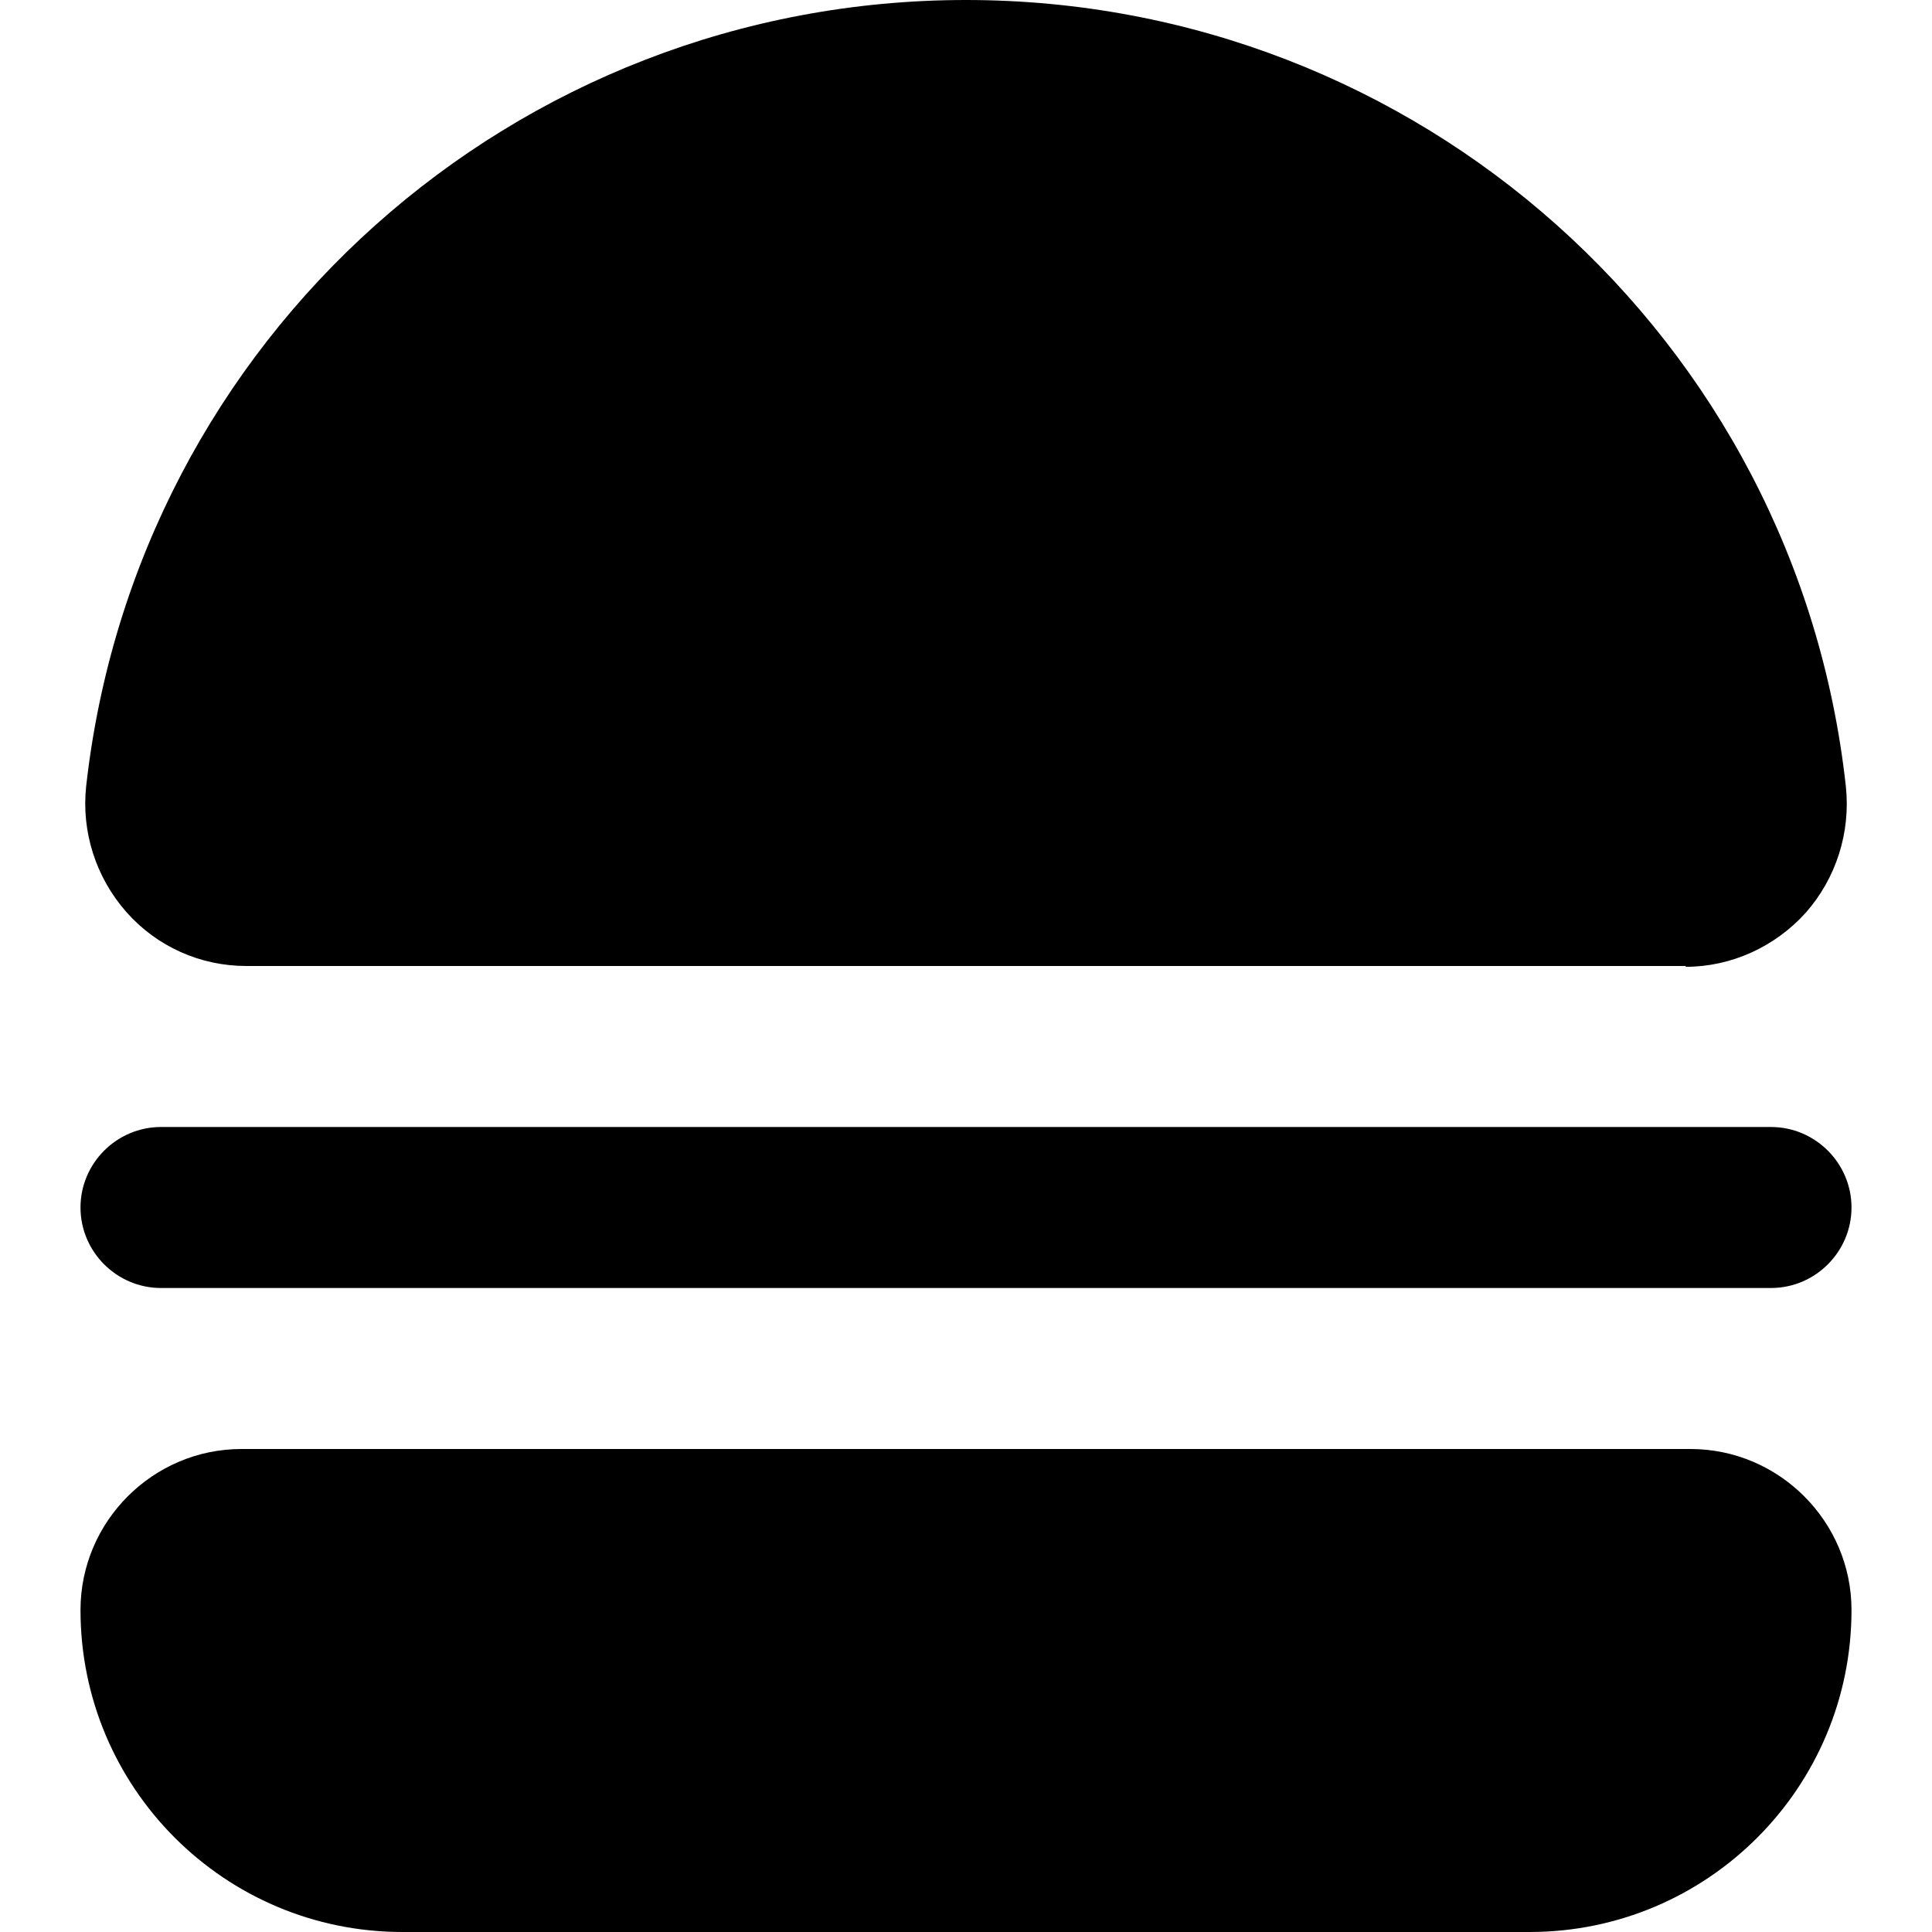 <?xml version="1.0" encoding="UTF-8"?>
<svg xmlns="http://www.w3.org/2000/svg" id="Layer_1" data-name="Layer 1" viewBox="0 0 24 24" width="512" height="512"><path d="M20.94,12H3.06c-.57,0-1.11-.24-1.49-.67-.38-.43-.56-1-.5-1.56C1.69,4.2,6.39,0,12,0s10.32,4.2,10.93,9.77c.06,.57-.12,1.14-.5,1.57-.38,.42-.92,.67-1.49,.67Zm2.06,3c0-.55-.45-1-1-1H2c-.55,0-1,.45-1,1s.45,1,1,1H22c.55,0,1-.45,1-1Zm-4,9H5c-2.21,0-4-1.79-4-4,0-1.1,.9-2,2-2H21c1.1,0,2,.9,2,2,0,2.21-1.79,4-4,4Z"/></svg>
